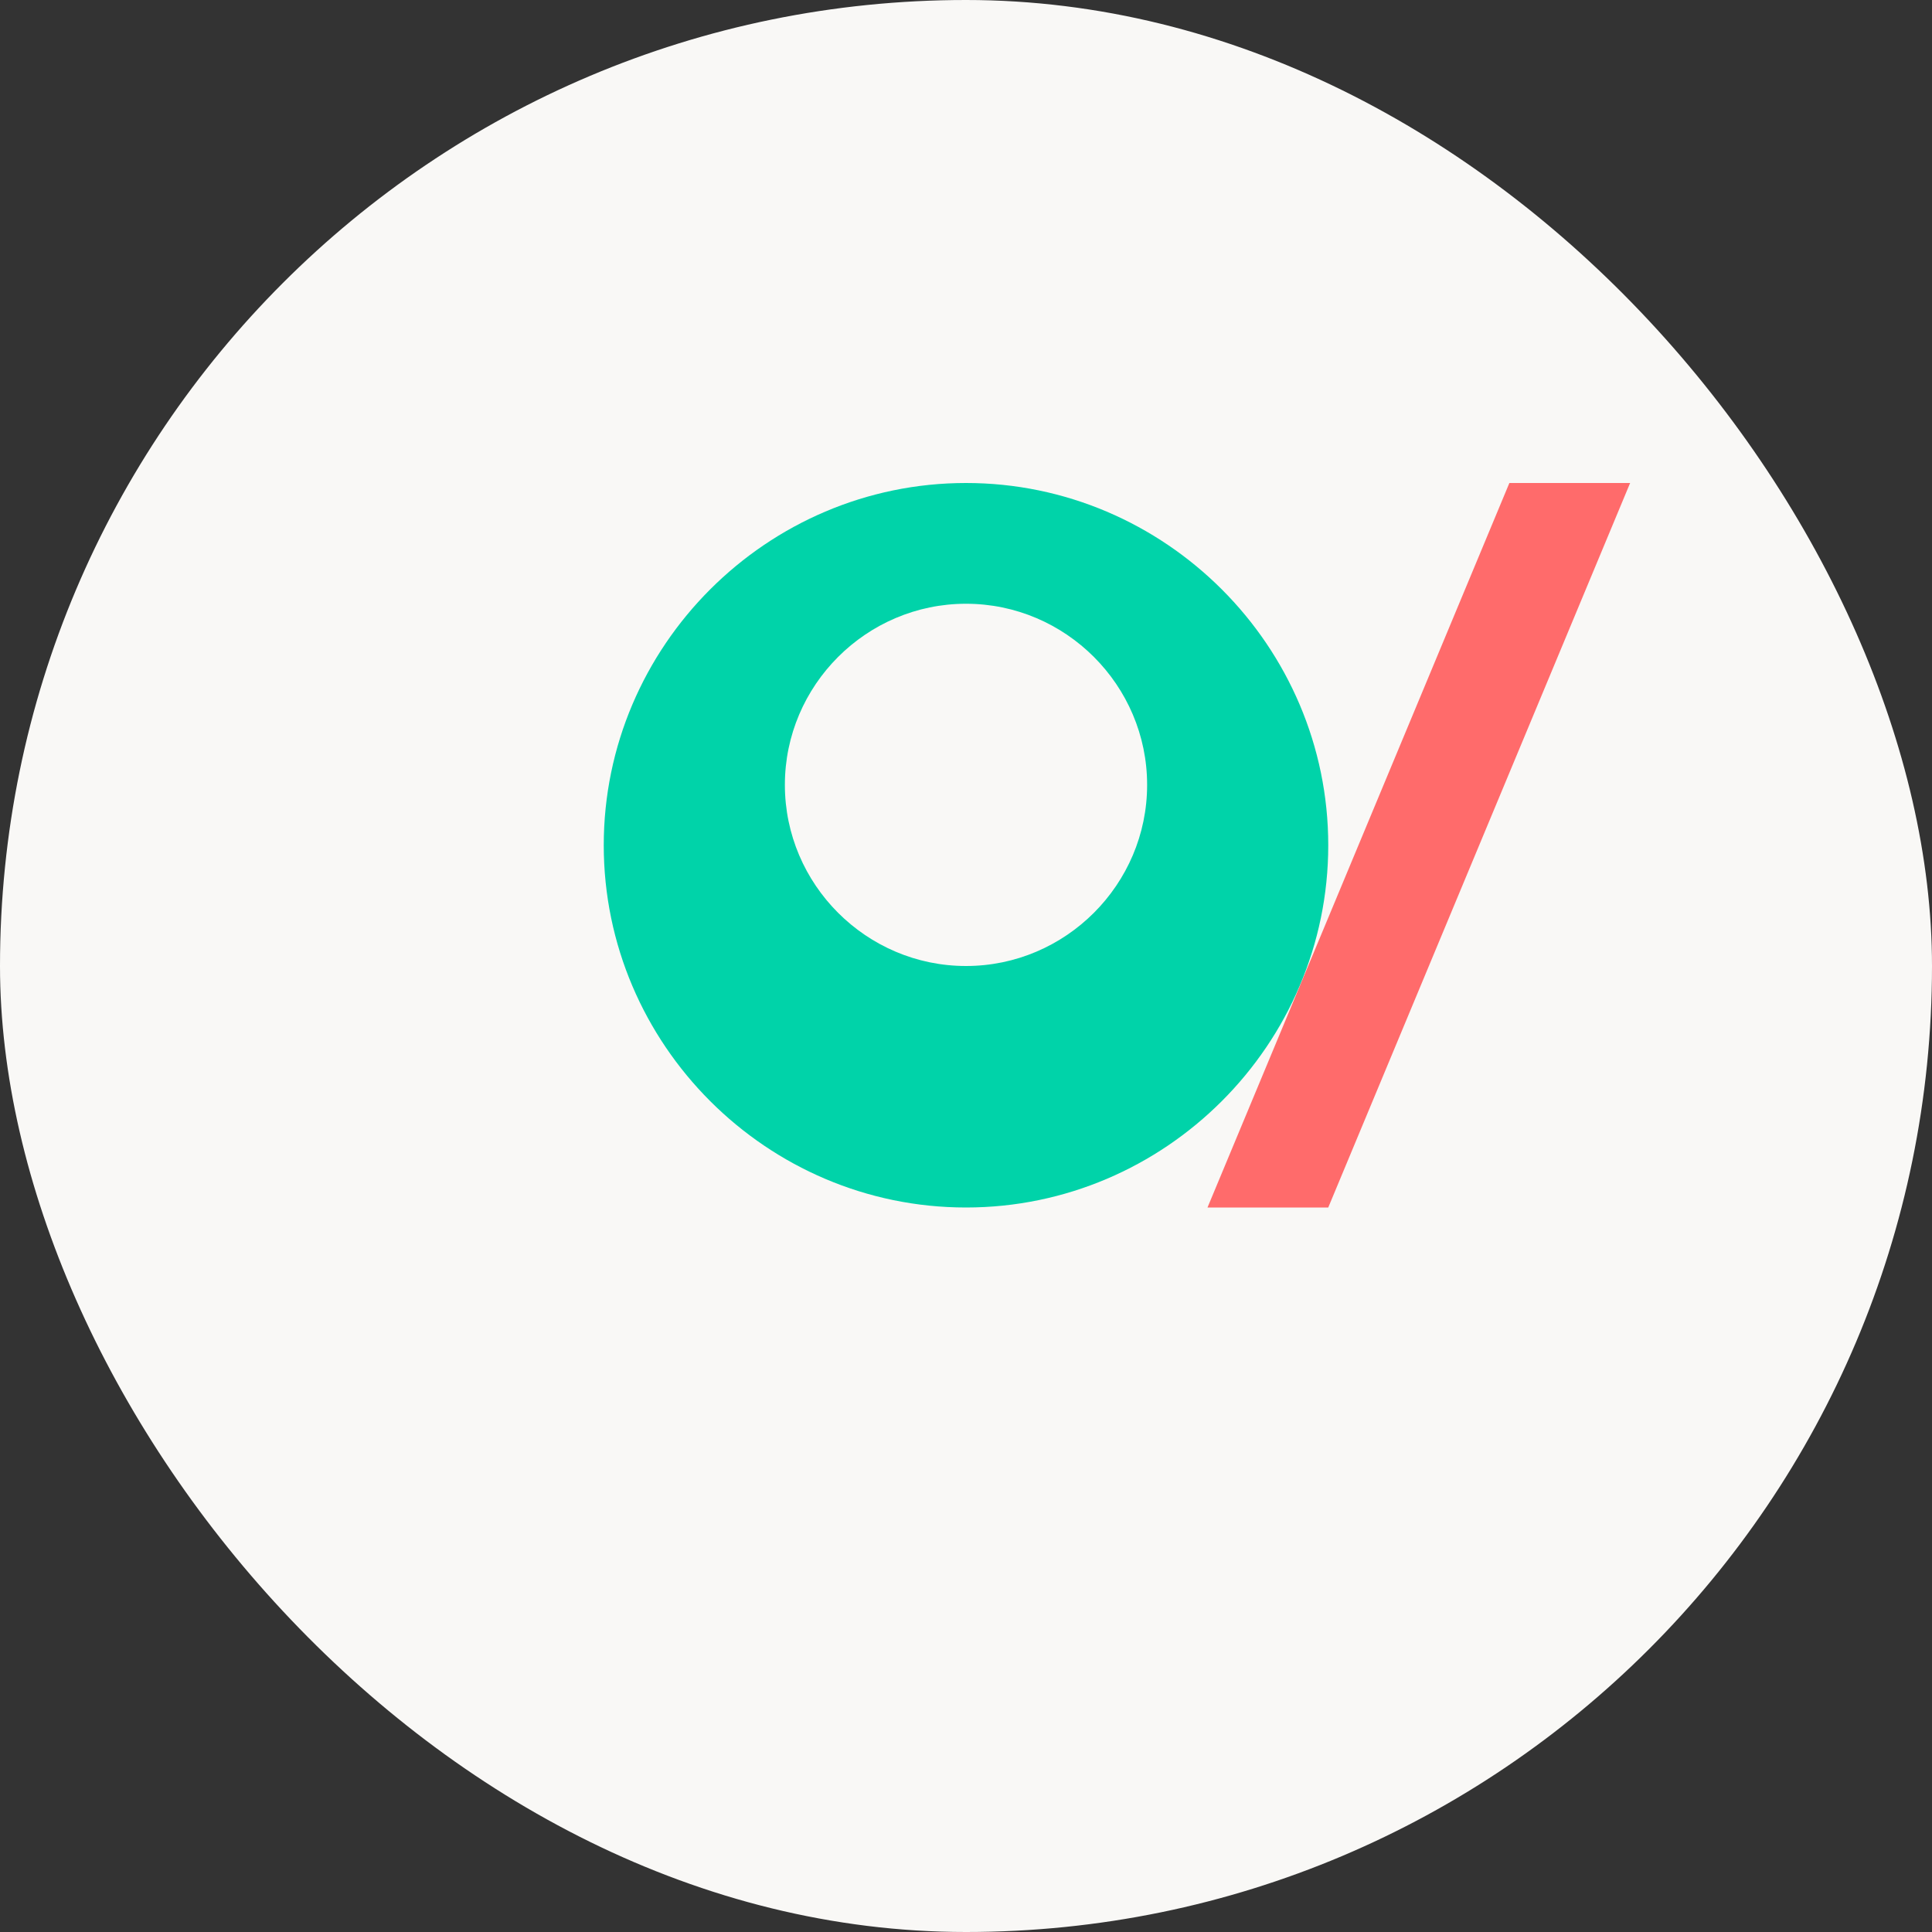 <svg width="32" height="32" viewBox="0 0 32 32" fill="none" xmlns="http://www.w3.org/2000/svg">
  <rect x="0" y="0" width="32" height="32" fill="#333333" stroke="none"/>
  <rect width="32" height="32" rx="16" fill="#F9F8F6"/>
  <path d="M16 8C12.7 8 10 10.7 10 14C10 17.3 12.7 20 16 20C19.3 20 22 17.3 22 14C22 10.7 19.3 8 16 8ZM16 16C14.35 16 13 14.65 13 13C13 11.35 14.35 10 16 10C17.65 10 19 11.35 19 13C19 14.65 17.65 16 16 16Z" fill="#00D3A9"/>
  <path d="M25 8L20 20H22L27 8H25Z" fill="#FF6B6B"/>
</svg> 